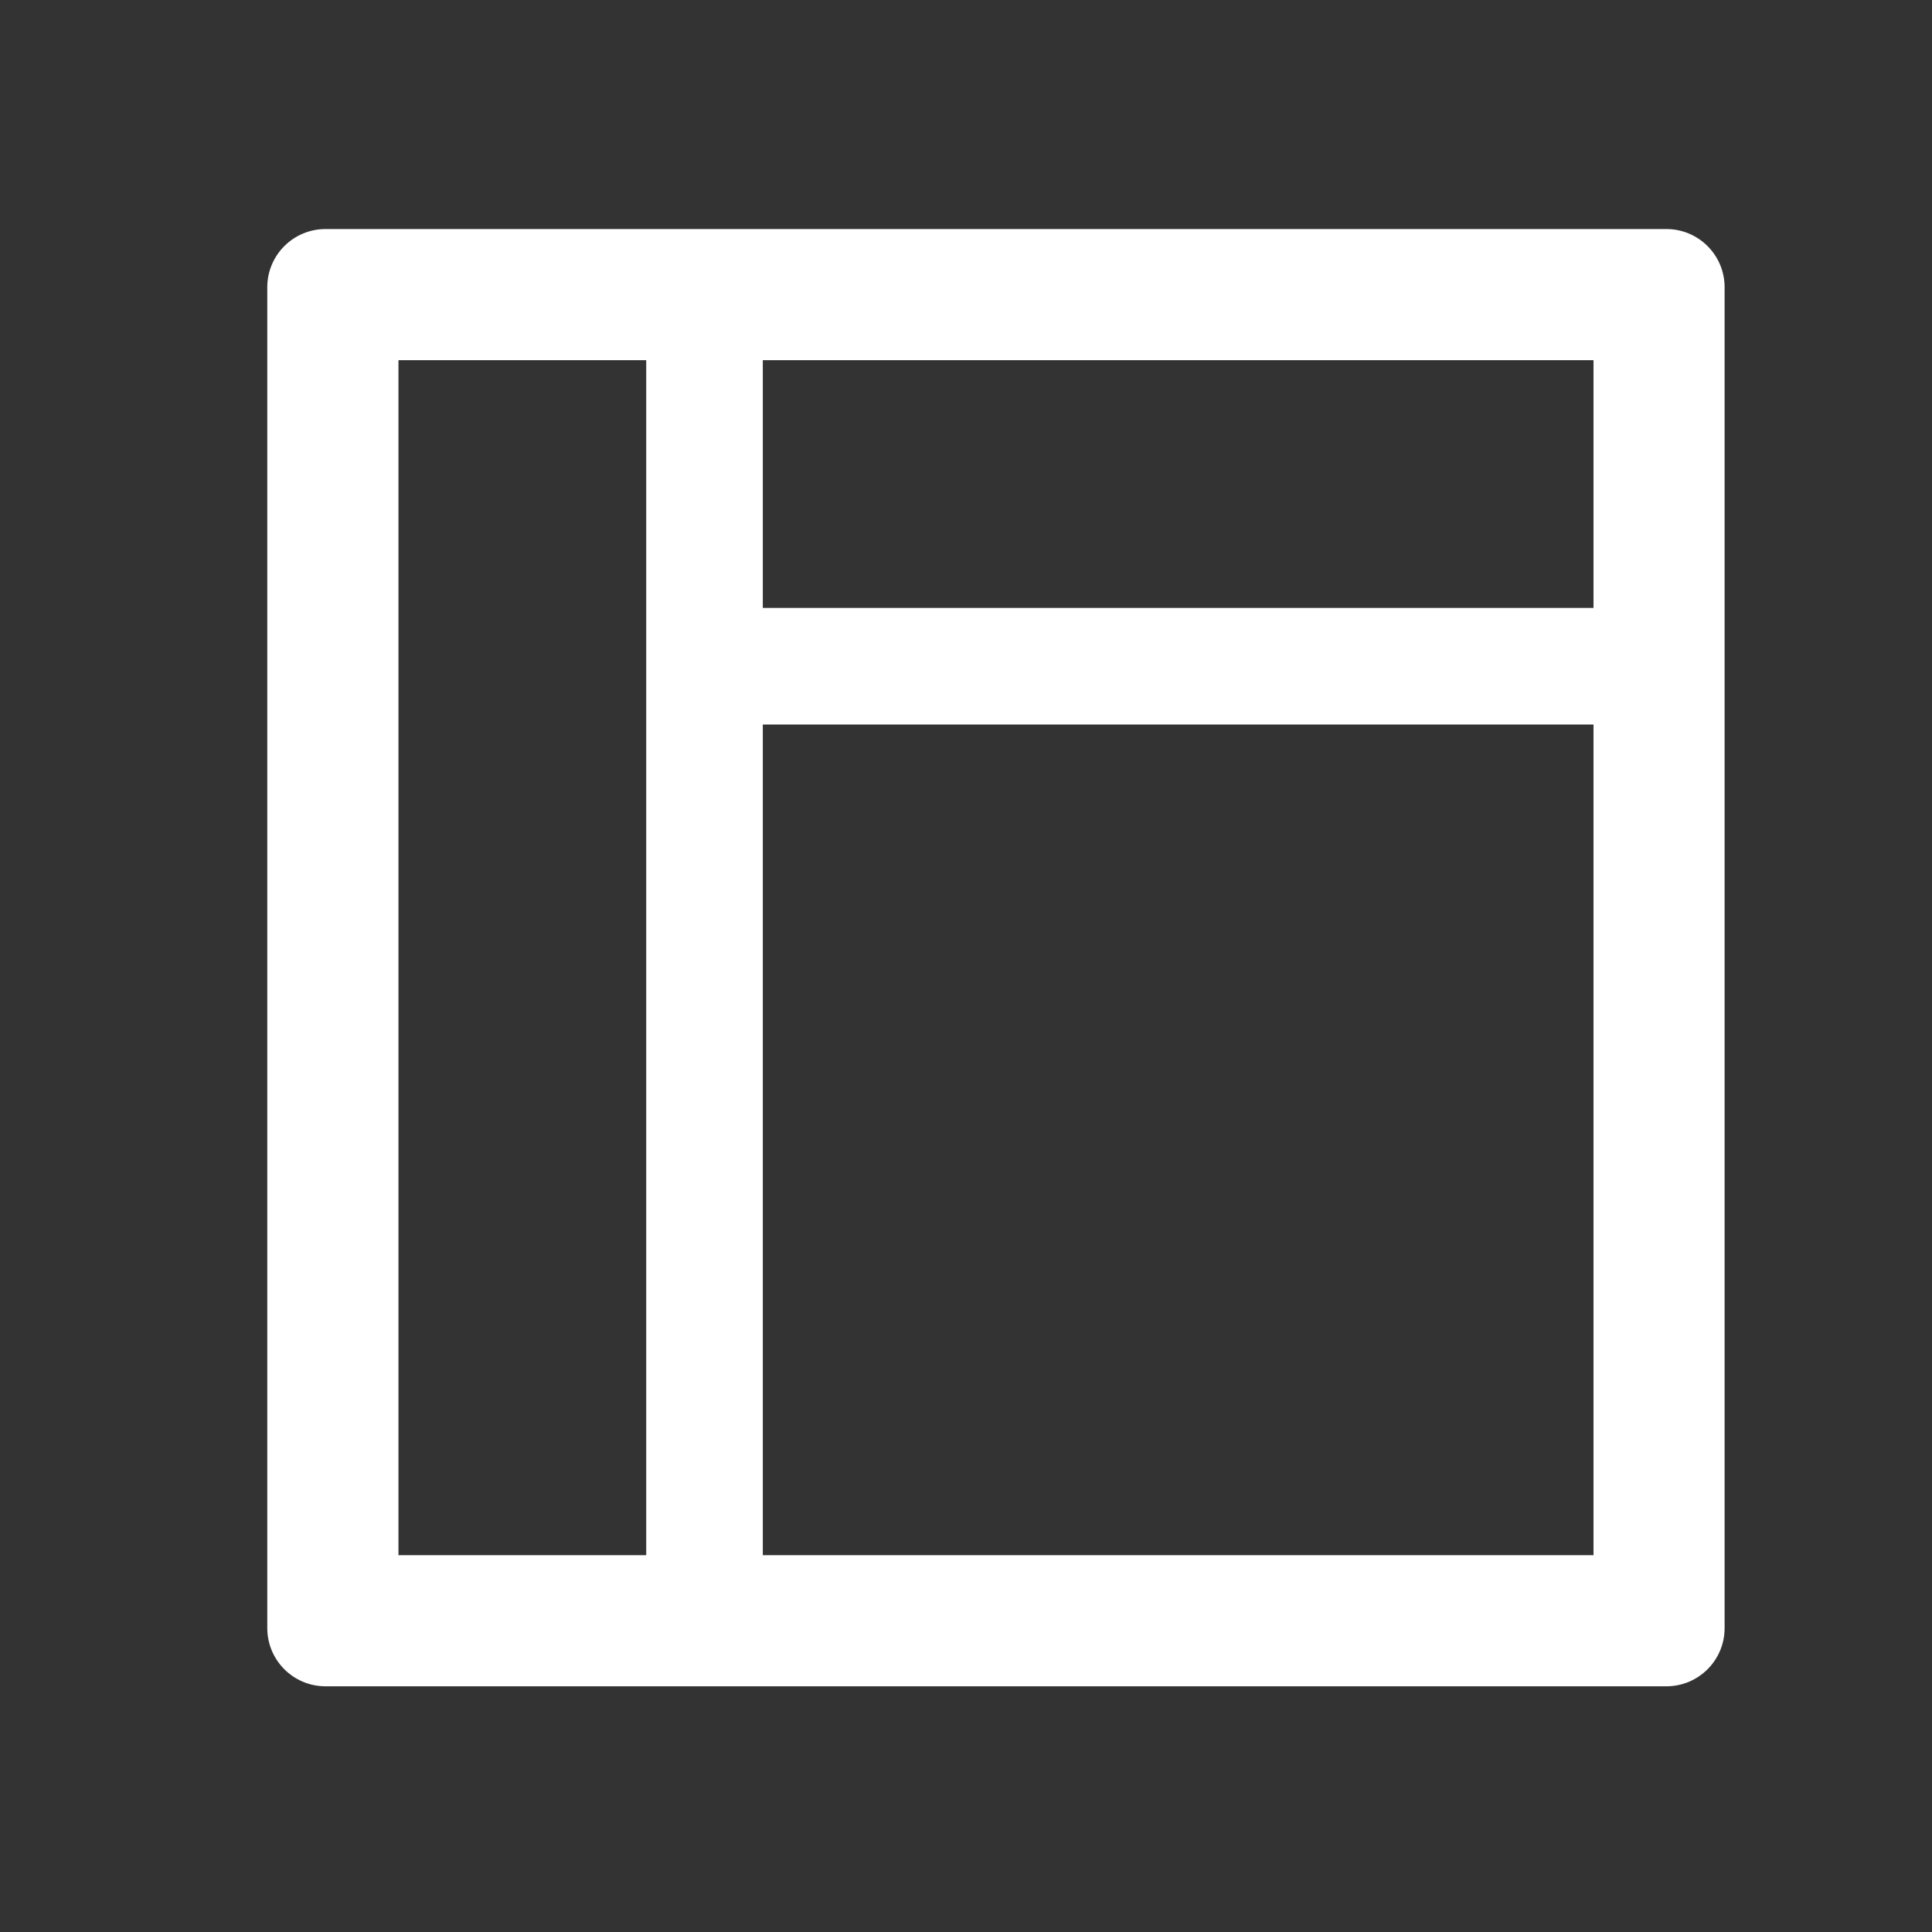 <svg width="29" height="29" viewBox="0 0 29 29" fill="none" xmlns="http://www.w3.org/2000/svg">
<rect x="0" y="0" width="29" height="29" fill="#333333" stroke="none"/>
<g clip-path="url(#clip0_865_15905)">
<path d="M25.012 3.438H4.887C4.403 3.438 4.012 3.829 4.012 4.312V24.438C4.012 24.921 4.403 25.312 4.887 25.312H25.012C25.496 25.312 25.887 24.921 25.887 24.438V4.312C25.887 3.829 25.496 3.438 25.012 3.438ZM5.981 5.406H9.7V23.344H5.981V5.406ZM23.919 23.344H11.45V10.875H23.919V23.344ZM11.45 9.125V5.406H23.919V9.125H11.45Z" fill="white"/>
</g>
<defs>
<clipPath id="clip0_865_15905">
<rect width="28" height="28" fill="white" transform="translate(0.95 0.375)"/>
</clipPath>
</defs>
</svg>
